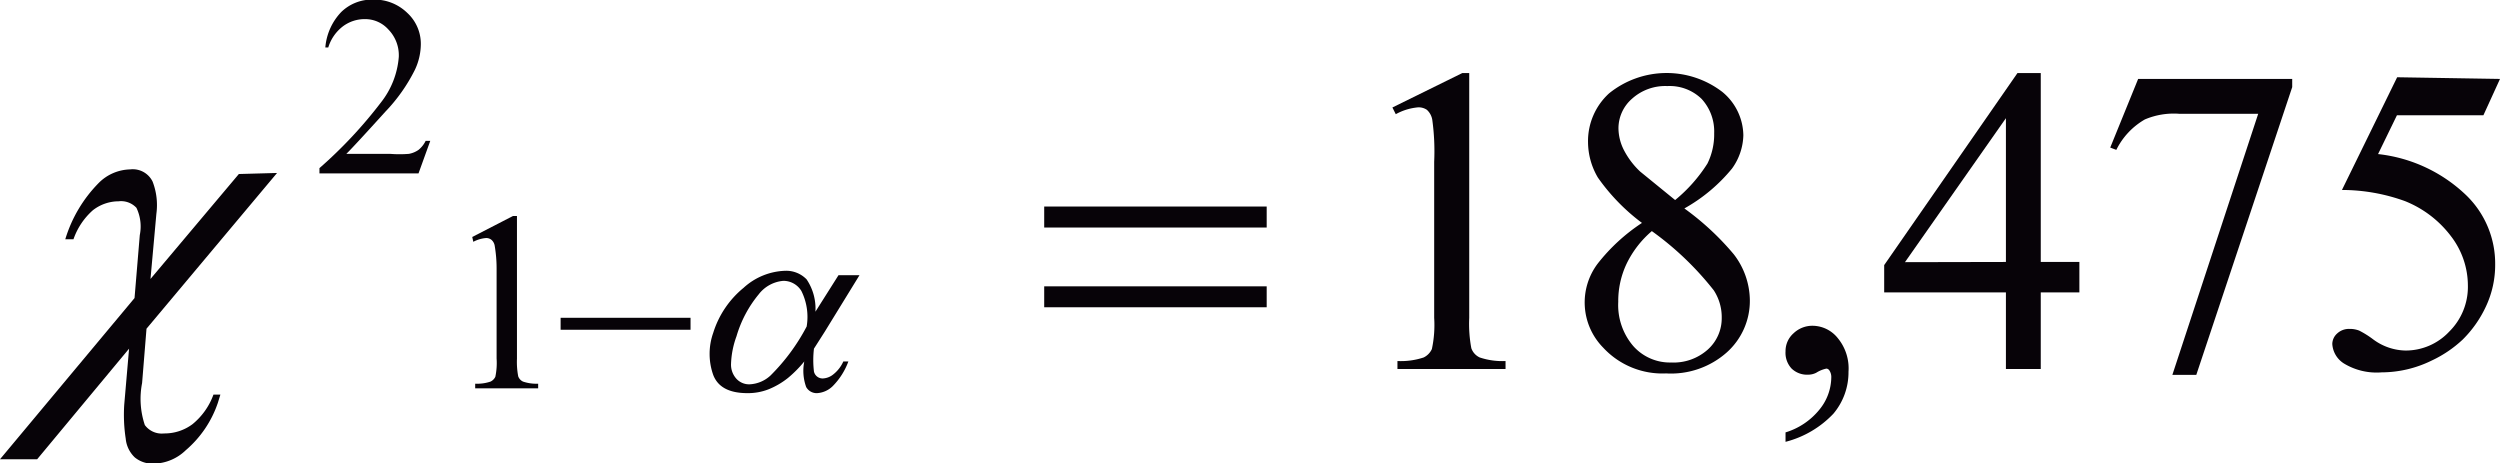 <svg id="Capa_1" data-name="Capa 1" xmlns="http://www.w3.org/2000/svg" xmlns:xlink="http://www.w3.org/1999/xlink" width="42.02mm" height="7.79mm" viewBox="0 0 119.11 22.08"><defs><style>.cls-1{fill:none;}.cls-2{clip-path:url(#clip-path);}.cls-3{clip-path:url(#clip-path-2);}.cls-4{fill:#070308;}</style><clipPath id="clip-path" transform="translate(-3.5 -1.29)"><rect class="cls-1" x="0.03" y="-3.75" width="127.56" height="31.56"/></clipPath><clipPath id="clip-path-2" transform="translate(-3.5 -1.29)"><polygon class="cls-1" points="0.09 27.56 127.64 27.56 127.64 -3.74 0.09 -3.74 0.09 27.56 0.09 27.56"/></clipPath></defs><title>p12h8for5</title><g class="cls-3"><path class="cls-4" d="M102.57,13.77v1.45h-1.84v3.65H99.07V15.22h-5.8v-1.3l6.35-9.15h1.11v9Zm-3.5,0V6.92l-4.81,6.86Z" transform="translate(-3.5 -1.29)"/><path class="cls-4" d="M105.37,5.05h7.34v.39l-4.57,13.71H107l4.09-12.44h-3.77a3.51,3.51,0,0,0-1.63.27,3.41,3.41,0,0,0-1.36,1.45l-.29-.11Z" transform="translate(-3.5 -1.29)"/><path class="cls-4" d="M122.61,5.05l-.79,1.73H117.7l-.9,1.85a7.19,7.19,0,0,1,4.24,2,4.53,4.53,0,0,1,1.34,3.26,4.66,4.66,0,0,1-.44,2,5.44,5.44,0,0,1-1.11,1.58,5.66,5.66,0,0,1-1.48,1,5.44,5.44,0,0,1-2.38.56,3,3,0,0,1-1.79-.42,1.18,1.18,0,0,1-.56-.93.68.68,0,0,1,.23-.5.82.82,0,0,1,.59-.22,1.21,1.21,0,0,1,.46.08,4.36,4.36,0,0,1,.67.42,2.66,2.66,0,0,0,1.54.53,2.84,2.84,0,0,0,2.08-.9,3,3,0,0,0,.89-2.2,3.87,3.87,0,0,0-.8-2.34,5.13,5.13,0,0,0-2.2-1.68,8.85,8.85,0,0,0-3-.53l2.63-5.37Z" transform="translate(-3.5 -1.29)"/><path class="cls-4" d="M88.57,22.34v-.45a3.31,3.31,0,0,0,1.61-1.08,2.46,2.46,0,0,0,.57-1.54.56.56,0,0,0-.09-.33.19.19,0,0,0-.14-.09,1.46,1.46,0,0,0-.49.2.84.84,0,0,1-.38.09,1.06,1.06,0,0,1-.79-.29,1.1,1.1,0,0,1-.29-.82,1.13,1.13,0,0,1,.38-.86,1.3,1.3,0,0,1,.92-.36,1.55,1.55,0,0,1,1.19.59A2.26,2.26,0,0,1,91.57,19a3.06,3.06,0,0,1-.72,2A4.77,4.77,0,0,1,88.57,22.34Z" transform="translate(-3.5 -1.29)"/><path class="cls-4" d="M69.84,6.41l3.33-1.64h.33V16.43a6.29,6.29,0,0,0,.1,1.45.76.76,0,0,0,.4.44,3.38,3.38,0,0,0,1.23.17v.38H70.08v-.38a3.45,3.45,0,0,0,1.25-.17.83.83,0,0,0,.39-.4,5.44,5.44,0,0,0,.11-1.49V9A11,11,0,0,0,71.74,7a.82.82,0,0,0-.26-.48A.69.69,0,0,0,71,6.41a2.67,2.67,0,0,0-1,.32Z" transform="translate(-3.5 -1.29)"/><path class="cls-4" d="M81.73,11.91a9.51,9.51,0,0,1-2.1-2.16,3.35,3.35,0,0,1-.47-1.69,3.08,3.08,0,0,1,1-2.32,4.36,4.36,0,0,1,5.4-.07,2.72,2.72,0,0,1,1,2.07,2.82,2.82,0,0,1-.54,1.58,7.93,7.93,0,0,1-2.27,1.9,12.91,12.91,0,0,1,2.35,2.18,3.63,3.63,0,0,1,.77,2.19,3.29,3.29,0,0,1-1.1,2.49,4,4,0,0,1-2.89,1,3.84,3.84,0,0,1-3-1.23,3.07,3.07,0,0,1-.26-4A8.83,8.83,0,0,1,81.73,11.91Zm.47.39A4.78,4.78,0,0,0,81,13.85a4.15,4.15,0,0,0-.4,1.82,3,3,0,0,0,.71,2.1,2.33,2.33,0,0,0,1.81.79,2.44,2.44,0,0,0,1.75-.62,2,2,0,0,0,.66-1.51,2.34,2.34,0,0,0-.38-1.31A14.49,14.49,0,0,0,82.2,12.3Zm1.11-1.48a7.25,7.25,0,0,0,1.54-1.74,3.14,3.14,0,0,0,.32-1.44A2.29,2.29,0,0,0,84.57,6a2.18,2.18,0,0,0-1.63-.61,2.36,2.36,0,0,0-1.68.6,1.87,1.87,0,0,0-.65,1.41,2.33,2.33,0,0,0,.27,1.06,3.79,3.79,0,0,0,.76,1Z" transform="translate(-3.5 -1.29)"/><path class="cls-4" d="M26,12.58l1.94-1h.19v6.8a3.67,3.67,0,0,0,.06.84.44.44,0,0,0,.23.25,2,2,0,0,0,.72.1v.22h-3v-.22a2,2,0,0,0,.73-.1.48.48,0,0,0,.23-.23,3.19,3.19,0,0,0,.06-.87V14.08A6.47,6.47,0,0,0,27.07,13a.48.48,0,0,0-.15-.28.4.4,0,0,0-.26-.09,1.56,1.56,0,0,0-.61.18Z" transform="translate(-3.5 -1.29)"/><path class="cls-4" d="M24,8l-.56,1.55H18.72V9.3a21.4,21.4,0,0,0,2.93-3.13A4,4,0,0,0,22.5,4,1.76,1.76,0,0,0,22,2.69a1.48,1.48,0,0,0-1.11-.49,1.73,1.73,0,0,0-1.06.35,2,2,0,0,0-.69,1H19a2.77,2.77,0,0,1,.76-1.69,2.1,2.1,0,0,1,1.52-.59,2.24,2.24,0,0,1,1.62.63,2,2,0,0,1,.65,1.49,2.9,2.9,0,0,1-.28,1.22,8.07,8.07,0,0,1-1.41,2Q20.34,8.29,20,8.62h2.09a5.65,5.65,0,0,0,.89,0,1.16,1.16,0,0,0,.46-.19A1.26,1.26,0,0,0,23.78,8Z" transform="translate(-3.5 -1.29)"/><path class="cls-4" d="M53.25,11.13h10.6v1H53.25Zm0,3.8h10.6v1H53.25Z" transform="translate(-3.5 -1.29)"/><path class="cls-4" d="M30.21,16.43H36.4V17H30.21Z" transform="translate(-3.5 -1.29)"/><path class="cls-4" d="M43.45,14.4h1l-1.66,2.7-.51.8a4.62,4.62,0,0,0,0,1.09.42.42,0,0,0,.43.33.85.85,0,0,0,.5-.2,1.63,1.63,0,0,0,.47-.61h.24a3.27,3.27,0,0,1-.75,1.18,1.16,1.16,0,0,1-.74.33.57.57,0,0,1-.52-.29,2.26,2.26,0,0,1-.09-1.22,5.62,5.62,0,0,1-.77.78,3.69,3.69,0,0,1-.94.55,2.69,2.69,0,0,1-1,.18q-1.3,0-1.63-.87a3,3,0,0,1,0-2A4.5,4.5,0,0,1,38.93,15a3.08,3.08,0,0,1,2-.81,1.35,1.35,0,0,1,1,.41,2.49,2.49,0,0,1,.42,1.54Zm-1.52,2.46a2.77,2.77,0,0,0-.25-1.71,1,1,0,0,0-.86-.48,1.65,1.65,0,0,0-1.17.64,5.6,5.6,0,0,0-1.06,2,4.2,4.2,0,0,0-.26,1.3,1,1,0,0,0,.26.73.82.82,0,0,0,.62.26,1.57,1.57,0,0,0,1-.42A9.5,9.5,0,0,0,41.93,16.85Z" transform="translate(-3.5 -1.29)"/><path class="cls-4" d="M16.7,9.53l-6.22,7.42-.21,2.59a3.93,3.93,0,0,0,.13,2,1,1,0,0,0,.92.4,2.22,2.22,0,0,0,1.35-.44,3.24,3.24,0,0,0,1-1.41H14l-.12.39a5.13,5.13,0,0,1-1.53,2.26,2.26,2.26,0,0,1-1.52.64,1.34,1.34,0,0,1-.91-.3,1.41,1.41,0,0,1-.43-.89,7.5,7.5,0,0,1-.07-1.63l.23-2.66L5.27,23.17H3.5l6.41-7.68.25-3A2.06,2.06,0,0,0,10,11.19a1,1,0,0,0-.85-.31,2,2,0,0,0-1.23.43A3.28,3.28,0,0,0,7,12.69H6.61A6.49,6.49,0,0,1,8.21,10,2.18,2.18,0,0,1,9.7,9.36a1.05,1.05,0,0,1,1.07.58,3.11,3.11,0,0,1,.18,1.54l-.28,3.1,4.21-5Z" transform="translate(-3.5 -1.29)"/></g></svg>